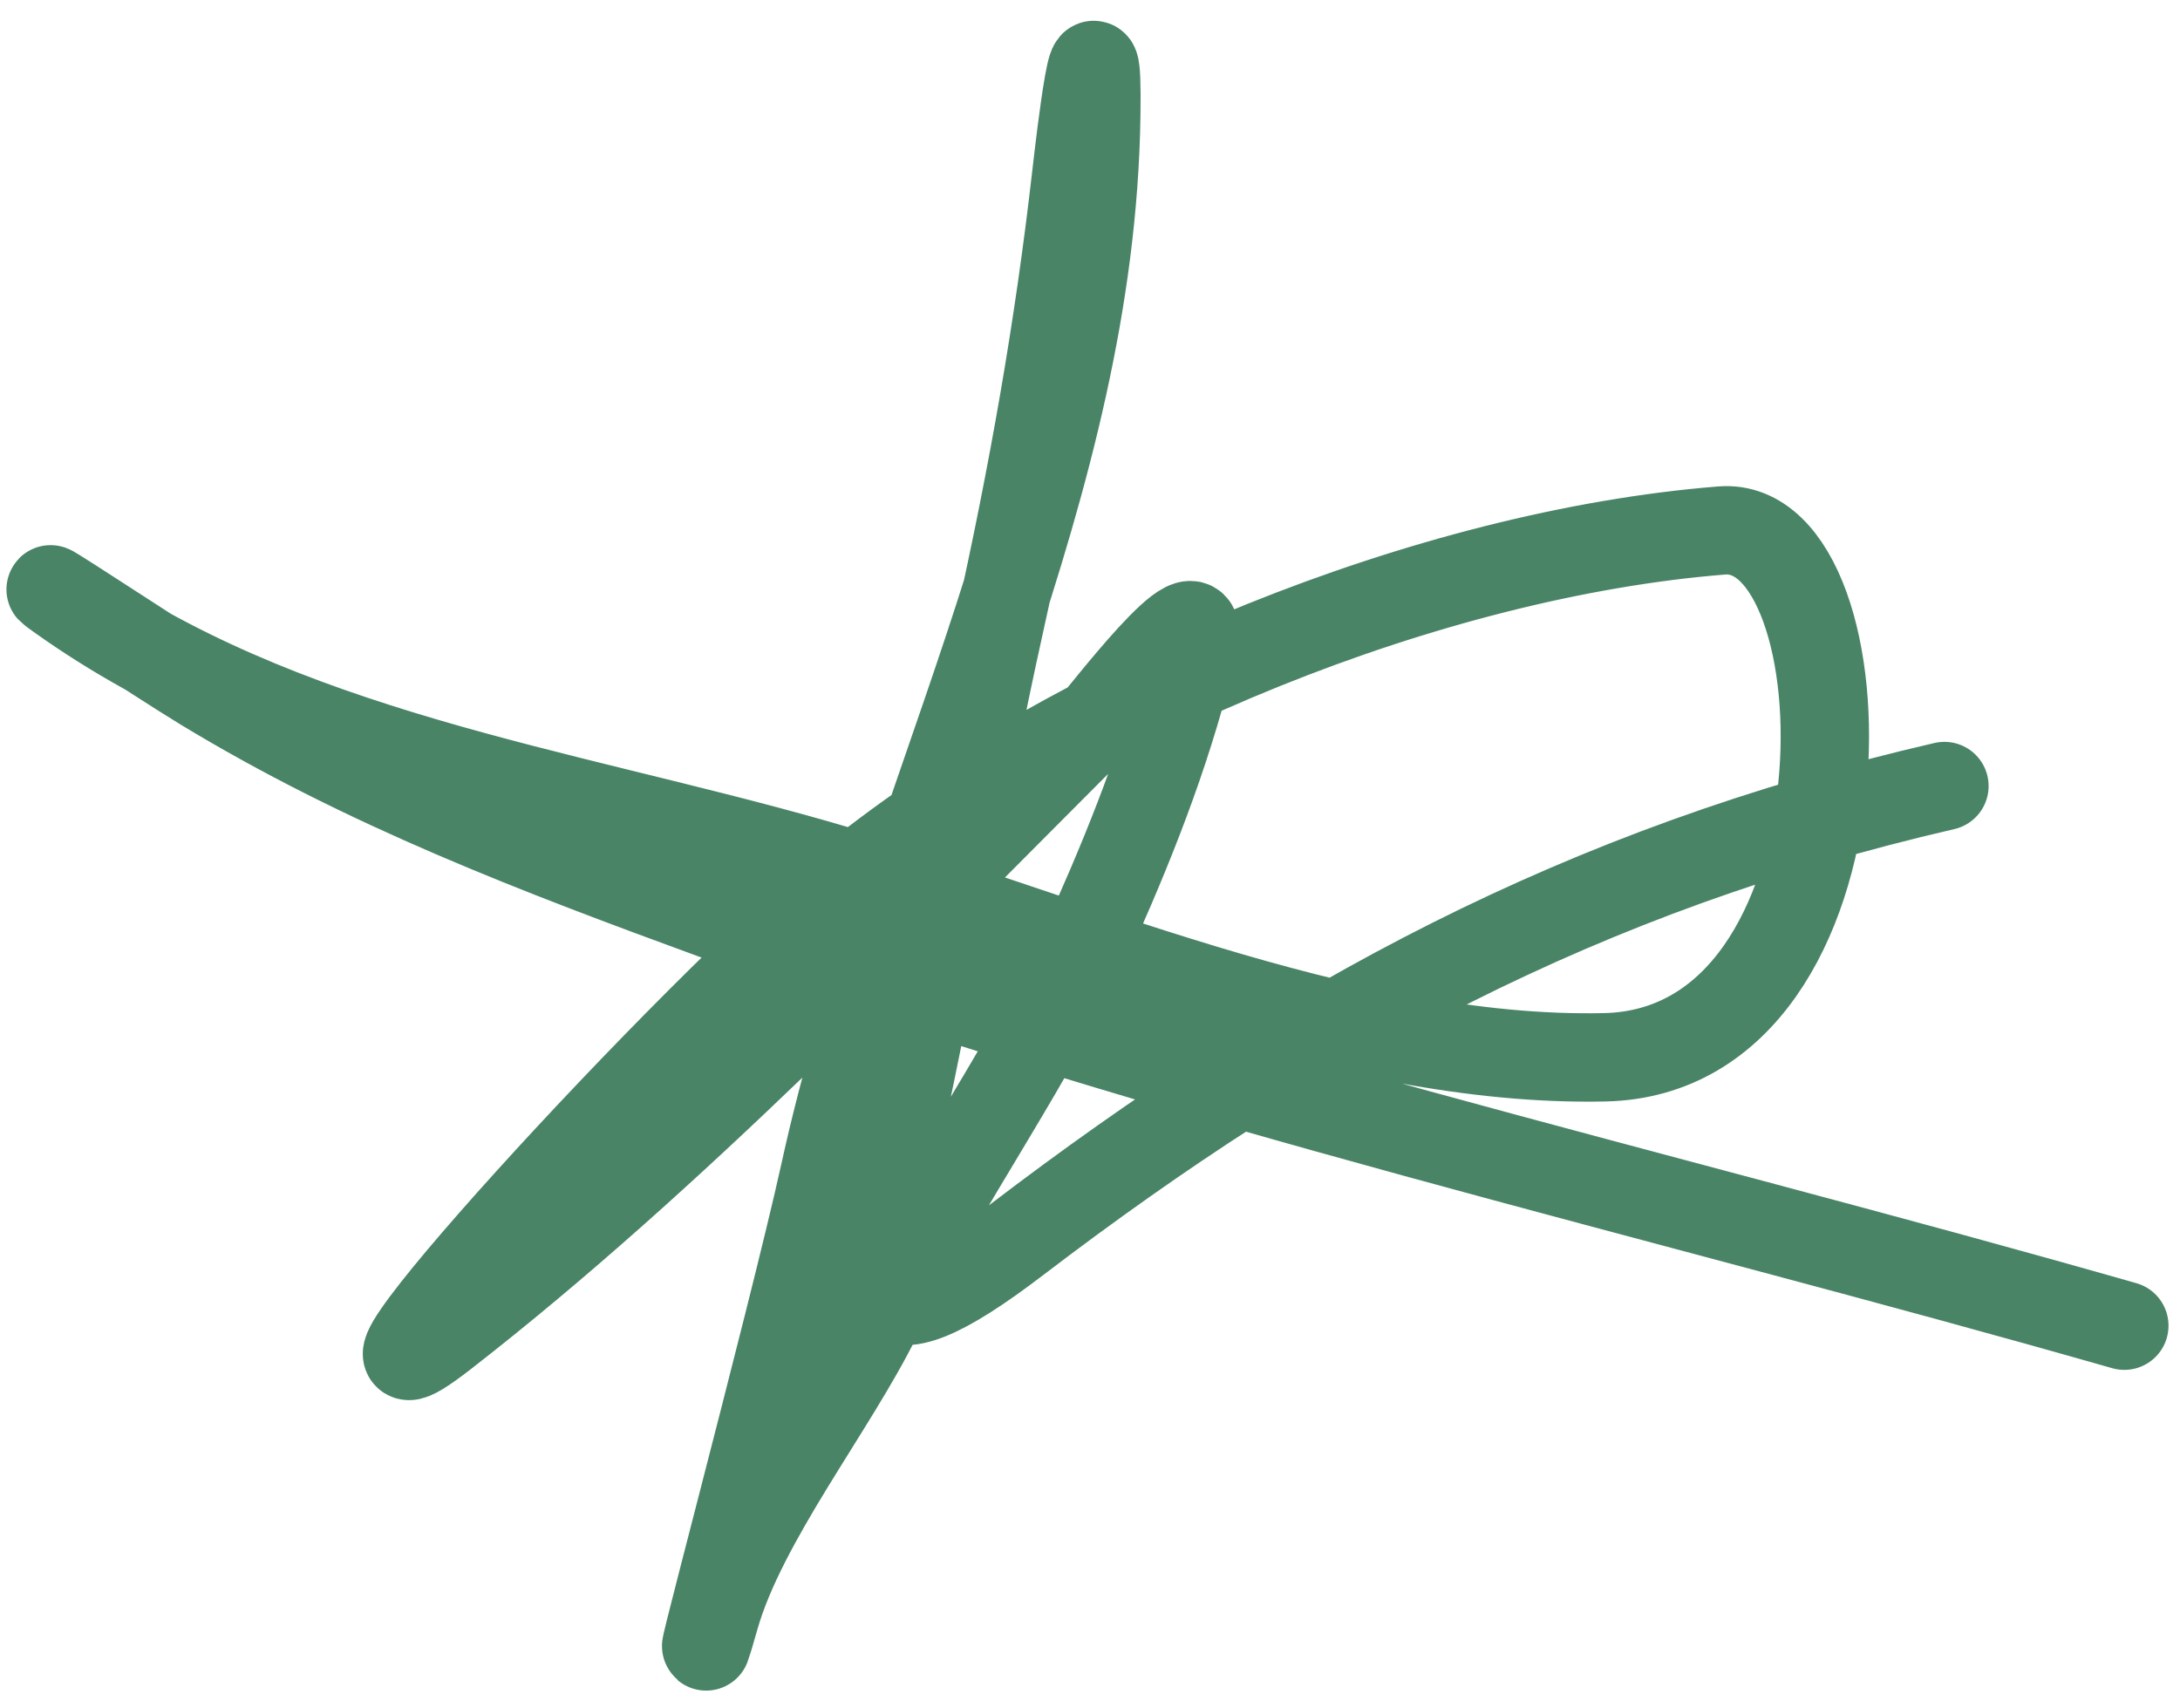 <svg width="74" height="58" viewBox="0 0 74 58" fill="none" xmlns="http://www.w3.org/2000/svg">
<path d="M66.003 26.686C53.709 29.523 44.219 34.68 34.498 42.099C29.369 46.014 29.235 44.096 30.427 38.706C31.709 32.91 32.63 27.048 33.917 21.258C35.061 16.107 35.938 11.177 36.534 5.941C36.68 4.658 37.275 -0.393 37.213 3.906C37.029 16.564 30.673 27.638 28.003 39.773C26.888 44.843 22.845 59.887 24.271 54.895C25.212 51.601 28.264 47.791 29.797 44.668C32.069 40.039 35.117 35.972 37.213 31.242C38.557 28.207 39.767 25.084 40.508 21.839C41.035 19.534 37.351 24.415 37.019 24.747C30.099 31.667 22.786 39.291 15.062 45.298C9.59 49.554 23.57 34.18 28.973 29.837C36.65 23.665 48.545 18.802 58.442 18.01C63.495 17.606 63.82 35.696 54.468 35.895C45.551 36.085 36.033 31.699 27.616 29.303C18.979 26.846 9.534 25.604 2.024 20.24C0.47 19.13 5.24 22.3 6.871 23.293C12.398 26.657 18.261 28.88 24.32 31.097C39.858 36.781 56.203 40.462 72.11 45.007" stroke="#498467" stroke-width="3" stroke-linecap="round"/>
</svg>
